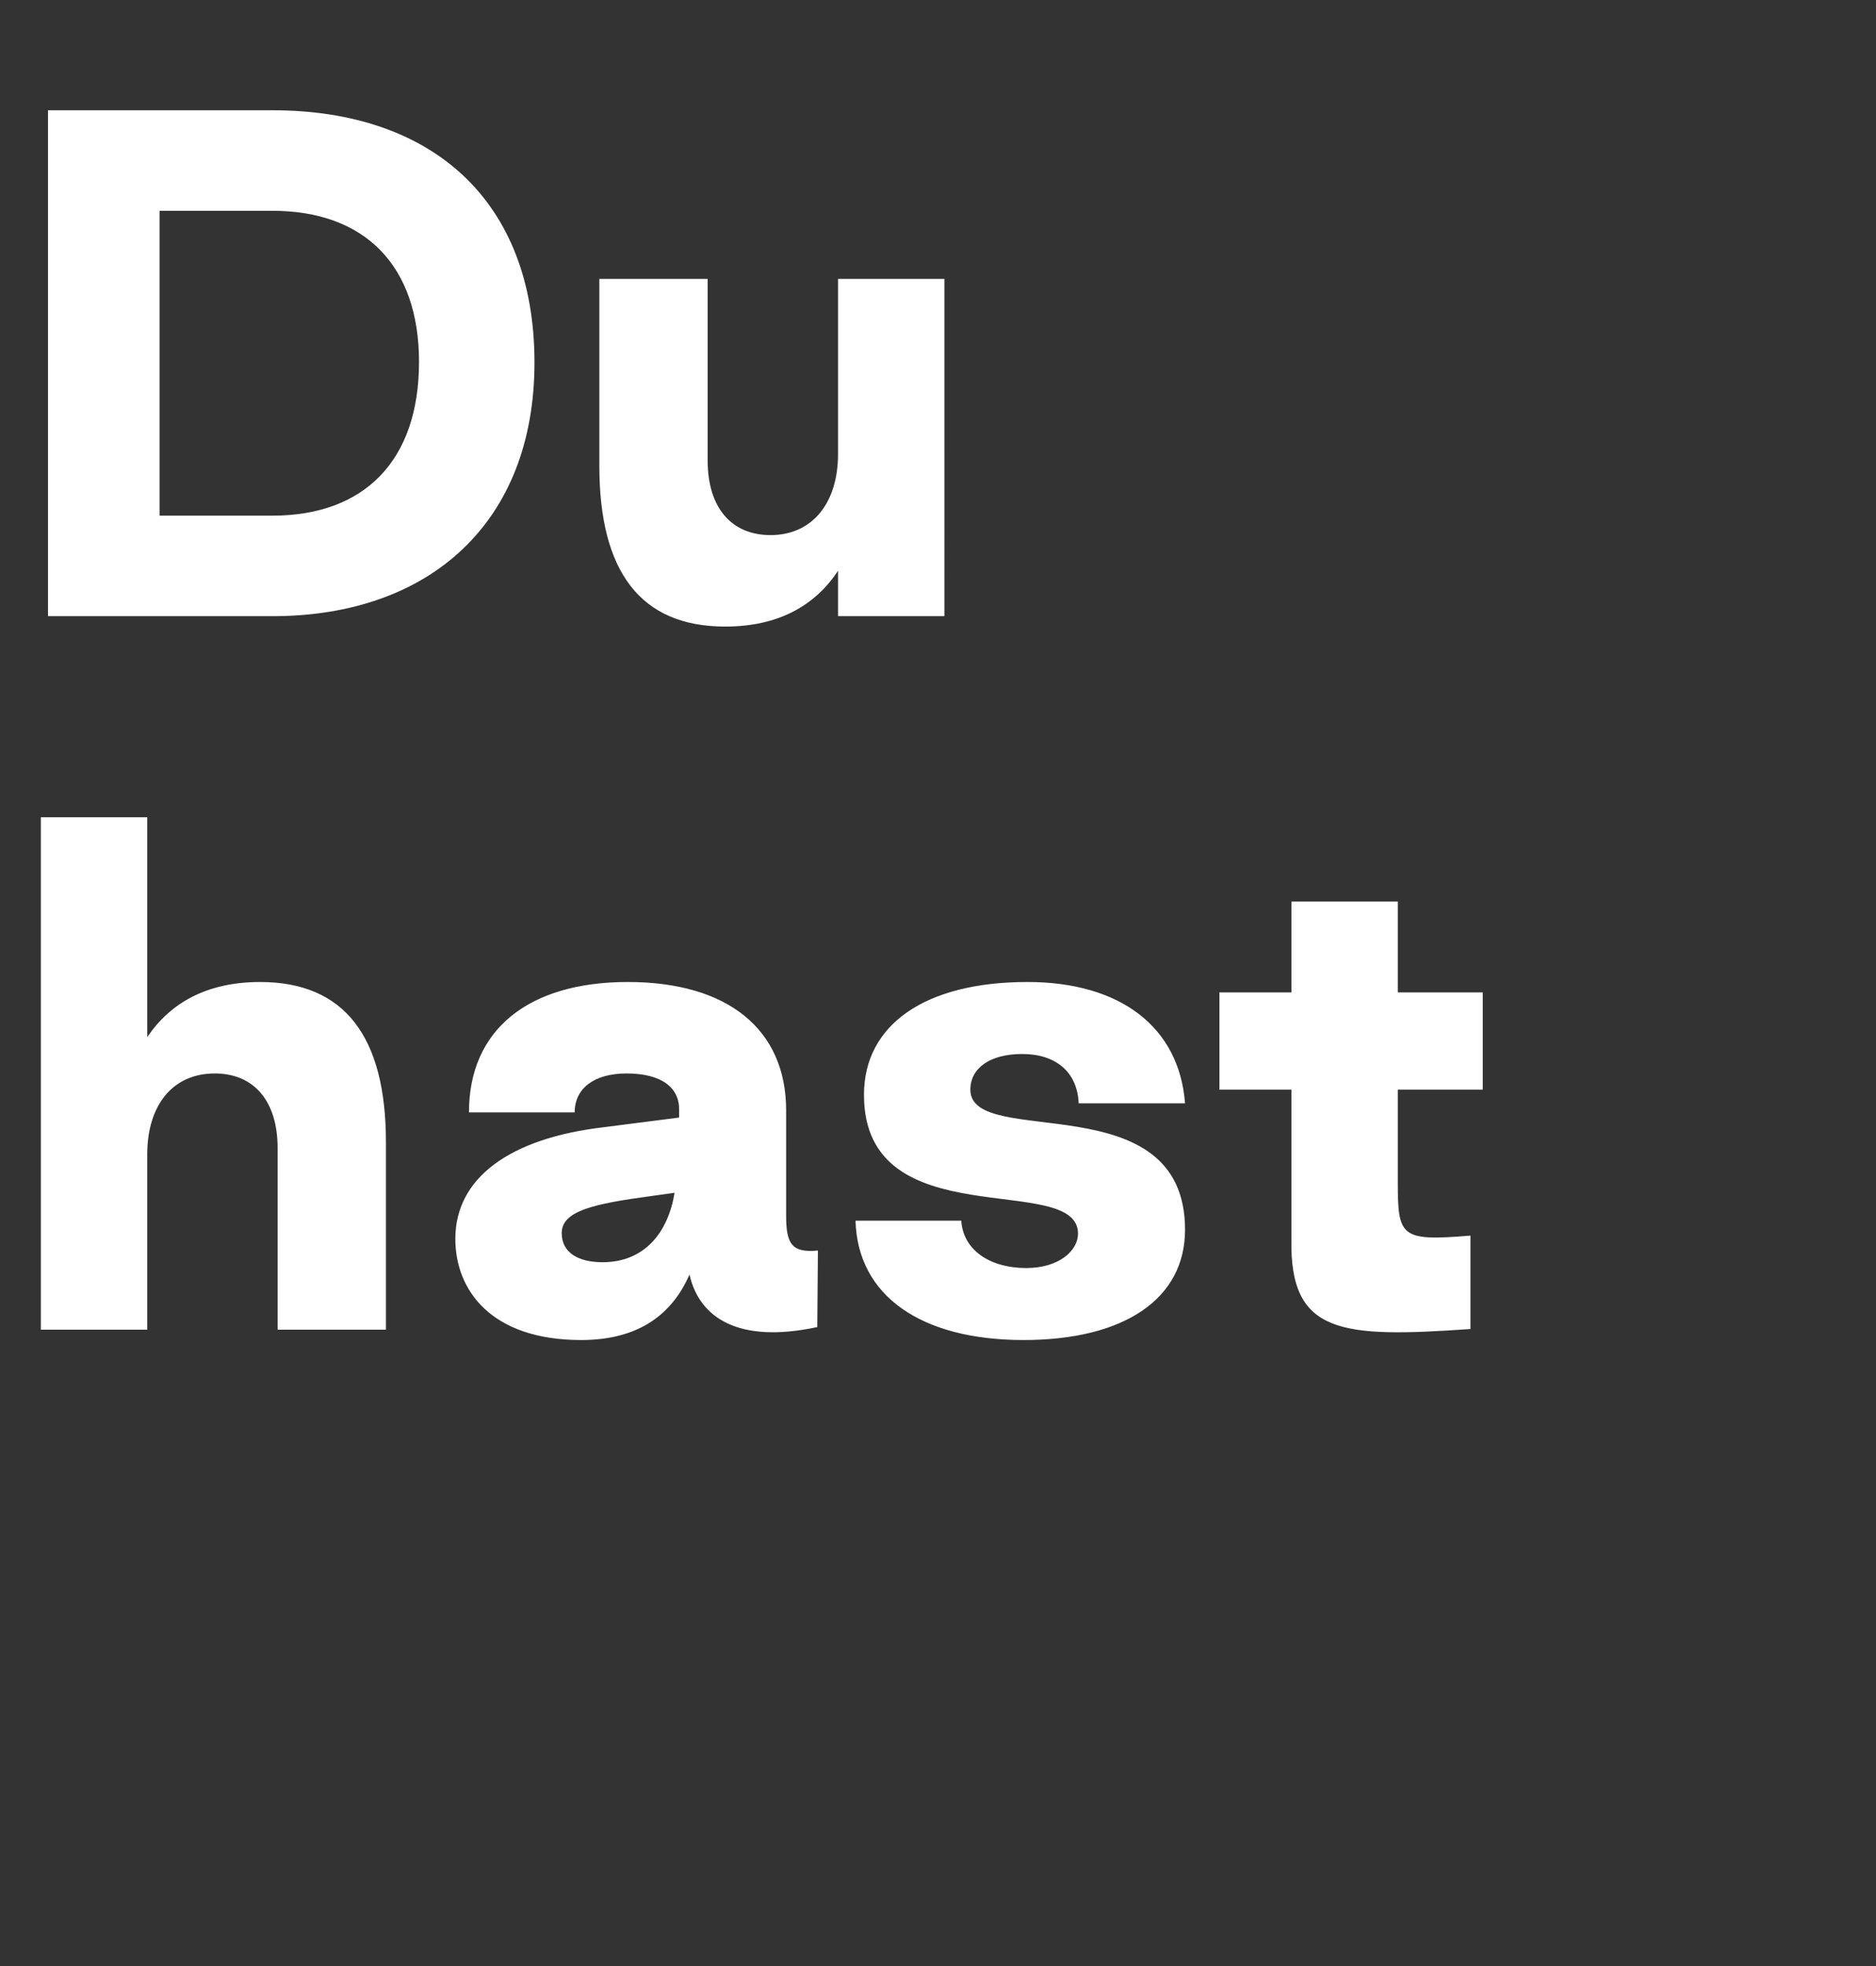 <svg width="92.552" height="97" viewBox="0 0 92.552 97" xmlns="http://www.w3.org/2000/svg"><rect x="0" y="0" width="92.552" height="97" fill="#333333" stroke="none"/><path d="M2.368 30.4H13.44c7.776 0 12.928-4.64 12.928-12.512 0-7.968-5.024-12.448-12.928-12.448H2.368zm5.504-4.96V10.4h5.568c4.544 0 7.232 2.688 7.232 7.456 0 4.864-2.688 7.584-7.232 7.584zm38.72-11.68h-5.248v8.64c0 2.432-1.28 4-3.328 4-1.952 0-3.104-1.376-3.104-3.68v-8.96h-5.344v9.216c0 5.248 2.048 7.936 6.208 7.936 2.656 0 4.448-1.056 5.568-2.752v2.24h5.248zM2.016 65.6h5.248v-8.64c0-2.464 1.28-4 3.328-4 1.952 0 3.104 1.376 3.104 3.68v8.96h5.344v-9.248c0-5.216-2.048-7.904-6.208-7.904-2.656 0-4.448 1.056-5.568 2.72V40.32H2.016zm26.656.512c2.816 0 4.48-1.248 5.344-3.232.48 2.144 2.432 3.424 6.304 2.592l.032-3.776c-1.312.128-1.568-.352-1.568-1.728v-5.184c0-4-2.88-6.336-7.808-6.336s-7.84 2.368-7.84 6.432h5.216c0-1.184.96-1.92 2.56-1.92 1.728 0 2.624.704 2.592 1.824v.352l-3.744.48c-4.608.544-7.296 2.496-7.296 5.504 0 2.528 1.76 4.992 6.208 4.992zm1.056-3.84c-1.216 0-2.016-.48-2.016-1.44 0-1.088 1.568-1.44 4.416-1.824l1.152-.16c-.32 1.952-1.472 3.424-3.552 3.424zm20.768 3.84c4.992 0 7.968-2.048 7.968-5.44 0-7.296-10.592-3.936-10.592-6.912 0-1.056.96-1.76 2.56-1.76 1.664 0 2.72.896 2.784 2.432h5.248c-.288-3.744-3.168-5.984-7.776-5.984-5.056 0-8.064 2.112-8.064 5.568 0 7.104 10.56 3.744 10.56 6.848 0 .832-.928 1.696-2.56 1.696-1.76 0-3.104-.864-3.2-2.336h-5.216c.096 3.68 3.2 5.888 8.288 5.888zm22.048-.544V60.96c-3.456.288-3.584.064-3.584-2.656V53.76h4.192v-4.8H68.96v-4.48h-5.248v4.48H60.16v4.8h3.552v7.36c-.096 4.704 2.432 4.896 8.832 4.448z" fill="#fff"/></svg>